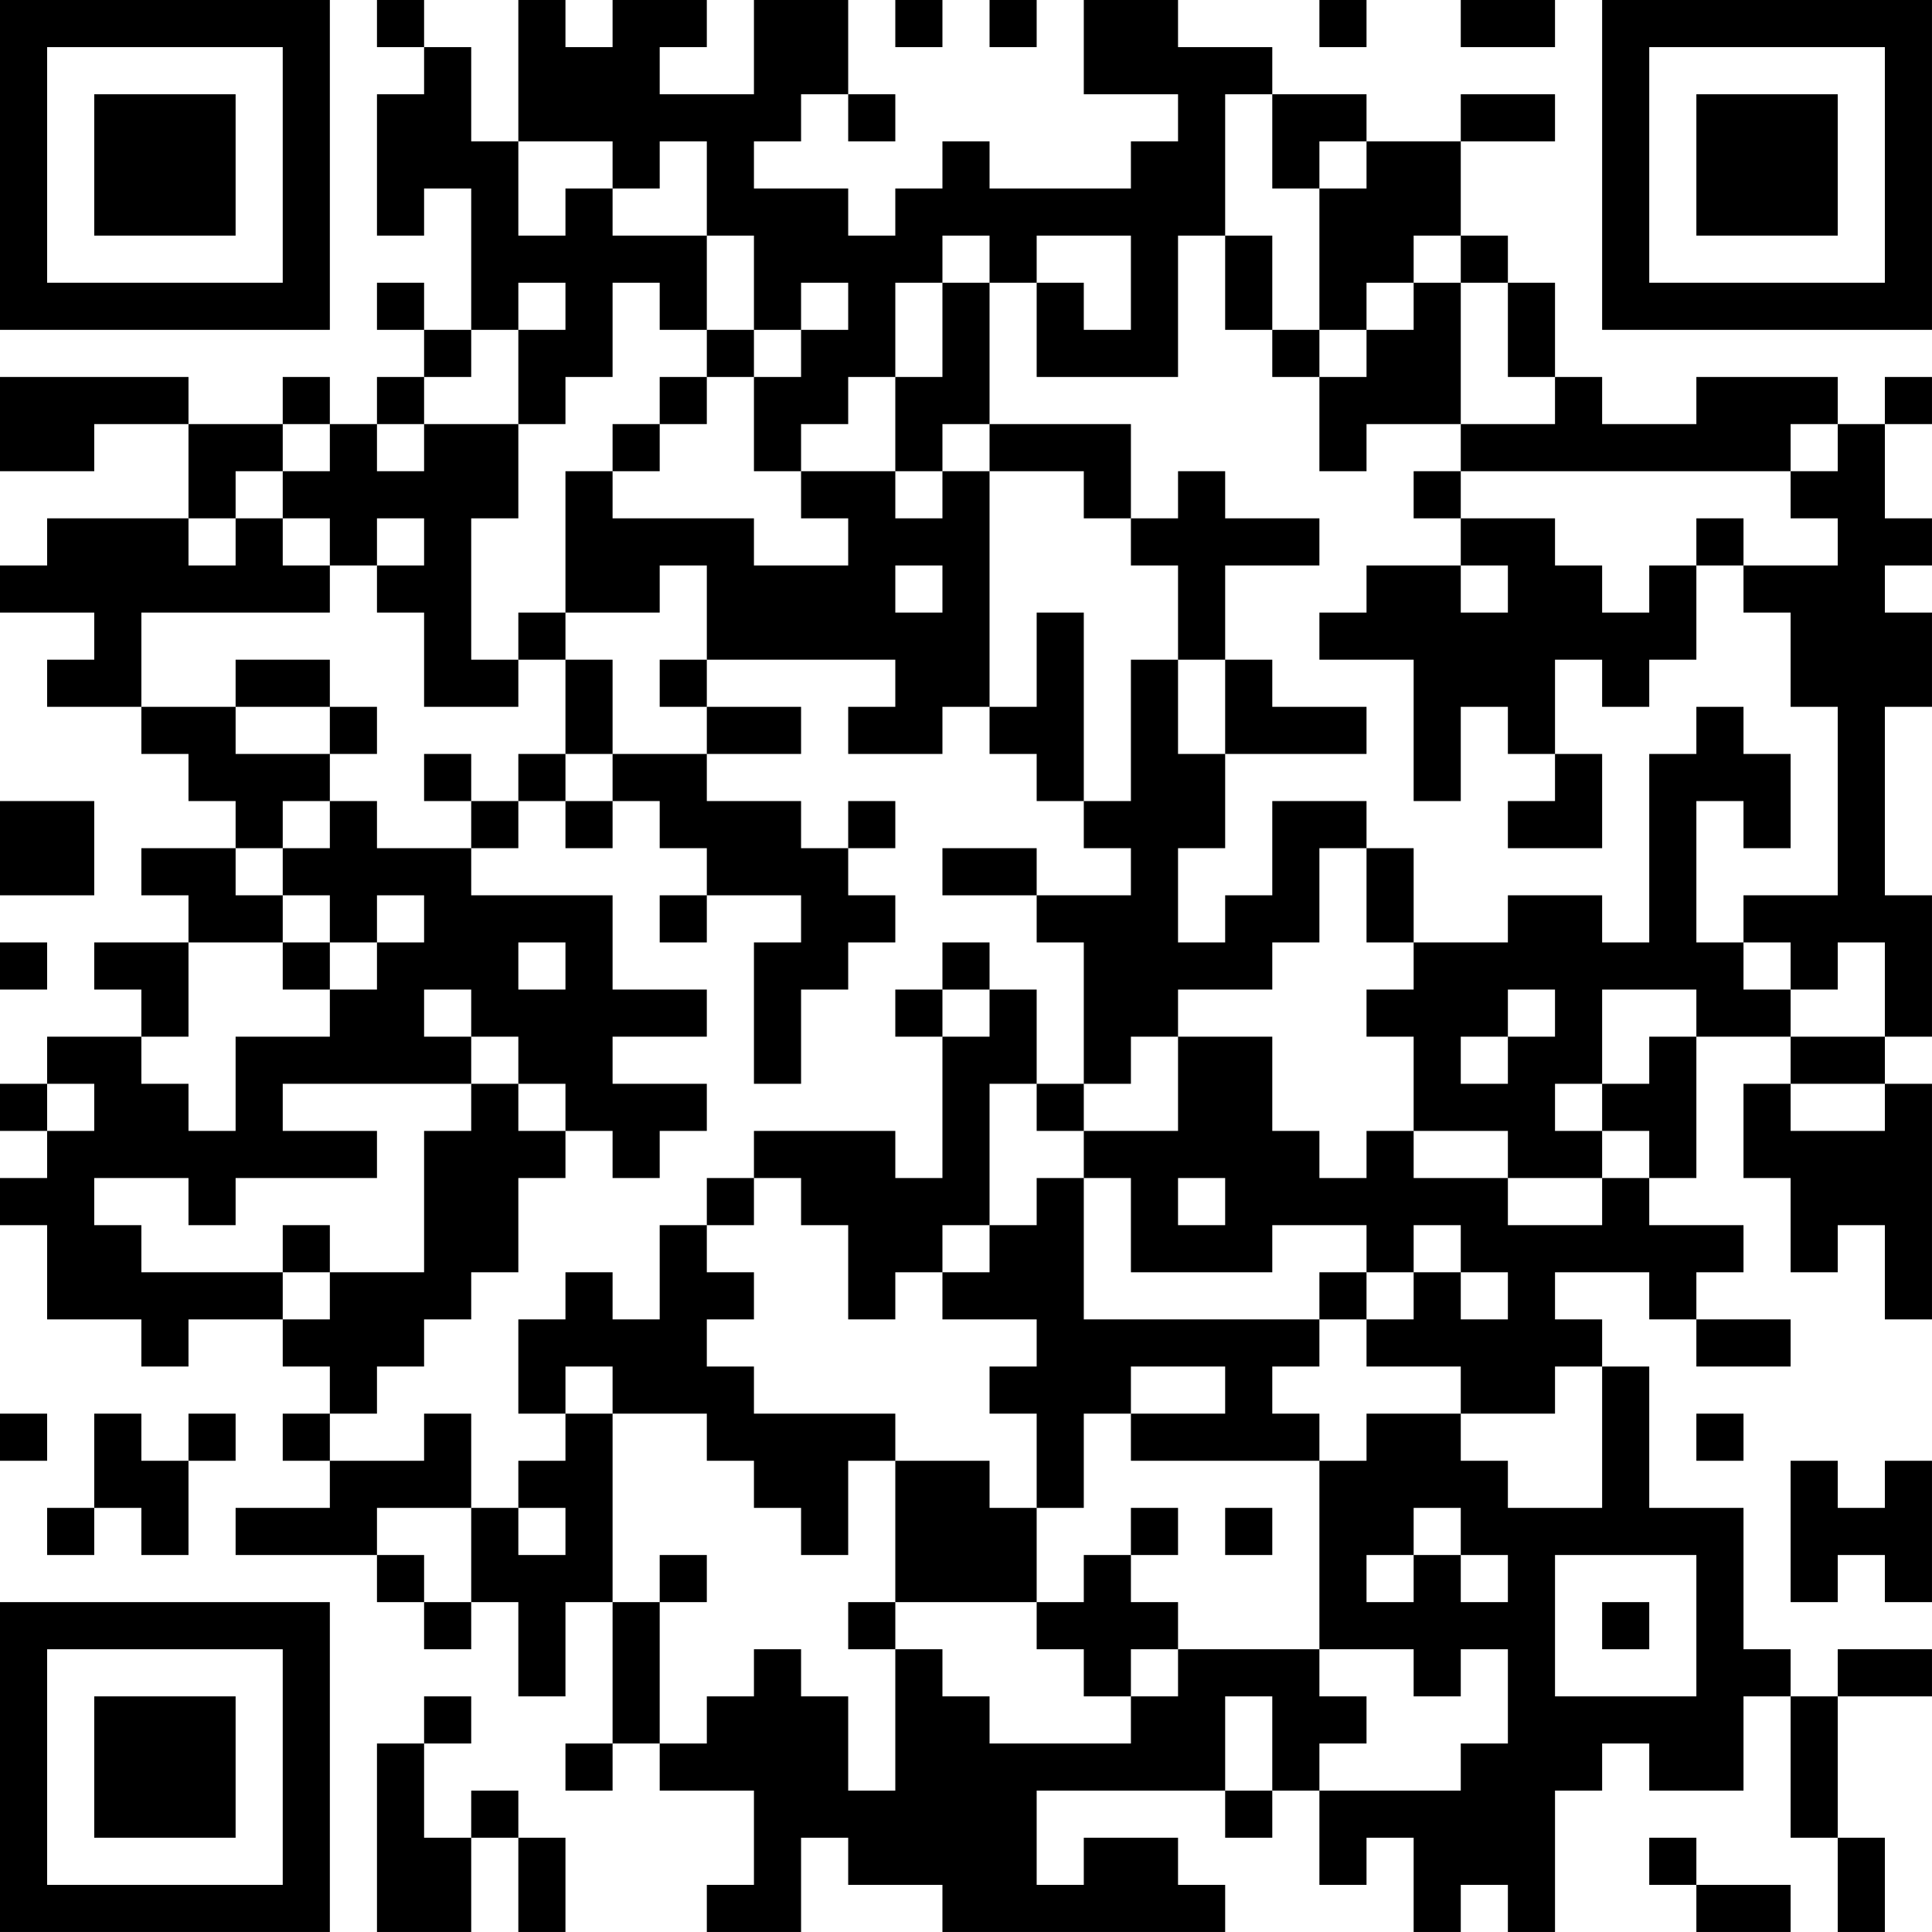 <?xml version="1.0" encoding="UTF-8"?>
<svg xmlns="http://www.w3.org/2000/svg" version="1.1" width="300" height="300" viewBox="0 0 300 300"><rect x="0" y="0" width="300" height="300" fill="#ffffff"/><g transform="scale(7.317)"><g transform="translate(0,0)"><path fill-rule="evenodd" d="M8 0L8 1L9 1L9 2L8 2L8 5L9 5L9 4L10 4L10 7L9 7L9 6L8 6L8 7L9 7L9 8L8 8L8 9L7 9L7 8L6 8L6 9L4 9L4 8L0 8L0 10L2 10L2 9L4 9L4 11L1 11L1 12L0 12L0 13L2 13L2 14L1 14L1 15L3 15L3 16L4 16L4 17L5 17L5 18L3 18L3 19L4 19L4 20L2 20L2 21L3 21L3 22L1 22L1 23L0 23L0 24L1 24L1 25L0 25L0 26L1 26L1 28L3 28L3 29L4 29L4 28L6 28L6 29L7 29L7 30L6 30L6 31L7 31L7 32L5 32L5 33L8 33L8 34L9 34L9 35L10 35L10 34L11 34L11 36L12 36L12 34L13 34L13 37L12 37L12 38L13 38L13 37L14 37L14 38L16 38L16 40L15 40L15 41L17 41L17 39L18 39L18 40L20 40L20 41L26 41L26 40L25 40L25 39L23 39L23 40L22 40L22 38L26 38L26 39L27 39L27 38L28 38L28 40L29 40L29 39L30 39L30 41L31 41L31 40L32 40L32 41L33 41L33 38L34 38L34 37L35 37L35 38L37 38L37 36L38 36L38 39L39 39L39 41L40 41L40 39L39 39L39 36L41 36L41 35L39 35L39 36L38 36L38 35L37 35L37 32L35 32L35 29L34 29L34 28L33 28L33 27L35 27L35 28L36 28L36 29L38 29L38 28L36 28L36 27L37 27L37 26L35 26L35 25L36 25L36 22L38 22L38 23L37 23L37 25L38 25L38 27L39 27L39 26L40 26L40 28L41 28L41 23L40 23L40 22L41 22L41 19L40 19L40 15L41 15L41 13L40 13L40 12L41 12L41 11L40 11L40 9L41 9L41 8L40 8L40 9L39 9L39 8L36 8L36 9L34 9L34 8L33 8L33 6L32 6L32 5L31 5L31 3L33 3L33 2L31 2L31 3L29 3L29 2L27 2L27 1L25 1L25 0L23 0L23 2L25 2L25 3L24 3L24 4L21 4L21 3L20 3L20 4L19 4L19 5L18 5L18 4L16 4L16 3L17 3L17 2L18 2L18 3L19 3L19 2L18 2L18 0L16 0L16 2L14 2L14 1L15 1L15 0L13 0L13 1L12 1L12 0L11 0L11 3L10 3L10 1L9 1L9 0ZM19 0L19 1L20 1L20 0ZM21 0L21 1L22 1L22 0ZM28 0L28 1L29 1L29 0ZM31 0L31 1L33 1L33 0ZM26 2L26 5L25 5L25 8L22 8L22 6L23 6L23 7L24 7L24 5L22 5L22 6L21 6L21 5L20 5L20 6L19 6L19 8L18 8L18 9L17 9L17 10L16 10L16 8L17 8L17 7L18 7L18 6L17 6L17 7L16 7L16 5L15 5L15 3L14 3L14 4L13 4L13 3L11 3L11 5L12 5L12 4L13 4L13 5L15 5L15 7L14 7L14 6L13 6L13 8L12 8L12 9L11 9L11 7L12 7L12 6L11 6L11 7L10 7L10 8L9 8L9 9L8 9L8 10L9 10L9 9L11 9L11 11L10 11L10 14L11 14L11 15L9 15L9 13L8 13L8 12L9 12L9 11L8 11L8 12L7 12L7 11L6 11L6 10L7 10L7 9L6 9L6 10L5 10L5 11L4 11L4 12L5 12L5 11L6 11L6 12L7 12L7 13L3 13L3 15L5 15L5 16L7 16L7 17L6 17L6 18L5 18L5 19L6 19L6 20L4 20L4 22L3 22L3 23L4 23L4 24L5 24L5 22L7 22L7 21L8 21L8 20L9 20L9 19L8 19L8 20L7 20L7 19L6 19L6 18L7 18L7 17L8 17L8 18L10 18L10 19L13 19L13 21L15 21L15 22L13 22L13 23L15 23L15 24L14 24L14 25L13 25L13 24L12 24L12 23L11 23L11 22L10 22L10 21L9 21L9 22L10 22L10 23L6 23L6 24L8 24L8 25L5 25L5 26L4 26L4 25L2 25L2 26L3 26L3 27L6 27L6 28L7 28L7 27L9 27L9 24L10 24L10 23L11 23L11 24L12 24L12 25L11 25L11 27L10 27L10 28L9 28L9 29L8 29L8 30L7 30L7 31L9 31L9 30L10 30L10 32L8 32L8 33L9 33L9 34L10 34L10 32L11 32L11 33L12 33L12 32L11 32L11 31L12 31L12 30L13 30L13 34L14 34L14 37L15 37L15 36L16 36L16 35L17 35L17 36L18 36L18 38L19 38L19 35L20 35L20 36L21 36L21 37L24 37L24 36L25 36L25 35L28 35L28 36L29 36L29 37L28 37L28 38L31 38L31 37L32 37L32 35L31 35L31 36L30 36L30 35L28 35L28 31L29 31L29 30L31 30L31 31L32 31L32 32L34 32L34 29L33 29L33 30L31 30L31 29L29 29L29 28L30 28L30 27L31 27L31 28L32 28L32 27L31 27L31 26L30 26L30 27L29 27L29 26L27 26L27 27L24 27L24 25L23 25L23 24L25 24L25 22L27 22L27 24L28 24L28 25L29 25L29 24L30 24L30 25L32 25L32 26L34 26L34 25L35 25L35 24L34 24L34 23L35 23L35 22L36 22L36 21L34 21L34 23L33 23L33 24L34 24L34 25L32 25L32 24L30 24L30 22L29 22L29 21L30 21L30 20L32 20L32 19L34 19L34 20L35 20L35 16L36 16L36 15L37 15L37 16L38 16L38 18L37 18L37 17L36 17L36 20L37 20L37 21L38 21L38 22L40 22L40 20L39 20L39 21L38 21L38 20L37 20L37 19L39 19L39 15L38 15L38 13L37 13L37 12L39 12L39 11L38 11L38 10L39 10L39 9L38 9L38 10L31 10L31 9L33 9L33 8L32 8L32 6L31 6L31 5L30 5L30 6L29 6L29 7L28 7L28 4L29 4L29 3L28 3L28 4L27 4L27 2ZM26 5L26 7L27 7L27 8L28 8L28 10L29 10L29 9L31 9L31 6L30 6L30 7L29 7L29 8L28 8L28 7L27 7L27 5ZM20 6L20 8L19 8L19 10L17 10L17 11L18 11L18 12L16 12L16 11L13 11L13 10L14 10L14 9L15 9L15 8L16 8L16 7L15 7L15 8L14 8L14 9L13 9L13 10L12 10L12 13L11 13L11 14L12 14L12 16L11 16L11 17L10 17L10 16L9 16L9 17L10 17L10 18L11 18L11 17L12 17L12 18L13 18L13 17L14 17L14 18L15 18L15 19L14 19L14 20L15 20L15 19L17 19L17 20L16 20L16 23L17 23L17 21L18 21L18 20L19 20L19 19L18 19L18 18L19 18L19 17L18 17L18 18L17 18L17 17L15 17L15 16L17 16L17 15L15 15L15 14L19 14L19 15L18 15L18 16L20 16L20 15L21 15L21 16L22 16L22 17L23 17L23 18L24 18L24 19L22 19L22 18L20 18L20 19L22 19L22 20L23 20L23 23L22 23L22 21L21 21L21 20L20 20L20 21L19 21L19 22L20 22L20 25L19 25L19 24L16 24L16 25L15 25L15 26L14 26L14 28L13 28L13 27L12 27L12 28L11 28L11 30L12 30L12 29L13 29L13 30L15 30L15 31L16 31L16 32L17 32L17 33L18 33L18 31L19 31L19 34L18 34L18 35L19 35L19 34L22 34L22 35L23 35L23 36L24 36L24 35L25 35L25 34L24 34L24 33L25 33L25 32L24 32L24 33L23 33L23 34L22 34L22 32L23 32L23 30L24 30L24 31L28 31L28 30L27 30L27 29L28 29L28 28L29 28L29 27L28 27L28 28L23 28L23 25L22 25L22 26L21 26L21 23L22 23L22 24L23 24L23 23L24 23L24 22L25 22L25 21L27 21L27 20L28 20L28 18L29 18L29 20L30 20L30 18L29 18L29 17L27 17L27 19L26 19L26 20L25 20L25 18L26 18L26 16L29 16L29 15L27 15L27 14L26 14L26 12L28 12L28 11L26 11L26 10L25 10L25 11L24 11L24 9L21 9L21 6ZM20 9L20 10L19 10L19 11L20 11L20 10L21 10L21 15L22 15L22 13L23 13L23 17L24 17L24 14L25 14L25 16L26 16L26 14L25 14L25 12L24 12L24 11L23 11L23 10L21 10L21 9ZM30 10L30 11L31 11L31 12L29 12L29 13L28 13L28 14L30 14L30 17L31 17L31 15L32 15L32 16L33 16L33 17L32 17L32 18L34 18L34 16L33 16L33 14L34 14L34 15L35 15L35 14L36 14L36 12L37 12L37 11L36 11L36 12L35 12L35 13L34 13L34 12L33 12L33 11L31 11L31 10ZM14 12L14 13L12 13L12 14L13 14L13 16L12 16L12 17L13 17L13 16L15 16L15 15L14 15L14 14L15 14L15 12ZM19 12L19 13L20 13L20 12ZM31 12L31 13L32 13L32 12ZM5 14L5 15L7 15L7 16L8 16L8 15L7 15L7 14ZM0 17L0 19L2 19L2 17ZM0 20L0 21L1 21L1 20ZM6 20L6 21L7 21L7 20ZM11 20L11 21L12 21L12 20ZM20 21L20 22L21 22L21 21ZM32 21L32 22L31 22L31 23L32 23L32 22L33 22L33 21ZM1 23L1 24L2 24L2 23ZM38 23L38 24L40 24L40 23ZM16 25L16 26L15 26L15 27L16 27L16 28L15 28L15 29L16 29L16 30L19 30L19 31L21 31L21 32L22 32L22 30L21 30L21 29L22 29L22 28L20 28L20 27L21 27L21 26L20 26L20 27L19 27L19 28L18 28L18 26L17 26L17 25ZM25 25L25 26L26 26L26 25ZM6 26L6 27L7 27L7 26ZM24 29L24 30L26 30L26 29ZM0 30L0 31L1 31L1 30ZM2 30L2 32L1 32L1 33L2 33L2 32L3 32L3 33L4 33L4 31L5 31L5 30L4 30L4 31L3 31L3 30ZM36 30L36 31L37 31L37 30ZM38 31L38 34L39 34L39 33L40 33L40 34L41 34L41 31L40 31L40 32L39 32L39 31ZM26 32L26 33L27 33L27 32ZM30 32L30 33L29 33L29 34L30 34L30 33L31 33L31 34L32 34L32 33L31 33L31 32ZM14 33L14 34L15 34L15 33ZM33 33L33 36L36 36L36 33ZM34 34L34 35L35 35L35 34ZM9 36L9 37L8 37L8 41L10 41L10 39L11 39L11 41L12 41L12 39L11 39L11 38L10 38L10 39L9 39L9 37L10 37L10 36ZM26 36L26 38L27 38L27 36ZM35 39L35 40L36 40L36 41L38 41L38 40L36 40L36 39ZM0 0L0 7L7 7L7 0ZM1 1L1 6L6 6L6 1ZM2 2L2 5L5 5L5 2ZM34 0L34 7L41 7L41 0ZM35 1L35 6L40 6L40 1ZM36 2L36 5L39 5L39 2ZM0 34L0 41L7 41L7 34ZM1 35L1 40L6 40L6 35ZM2 36L2 39L5 39L5 36Z" fill="#000000"/></g></g></svg>
